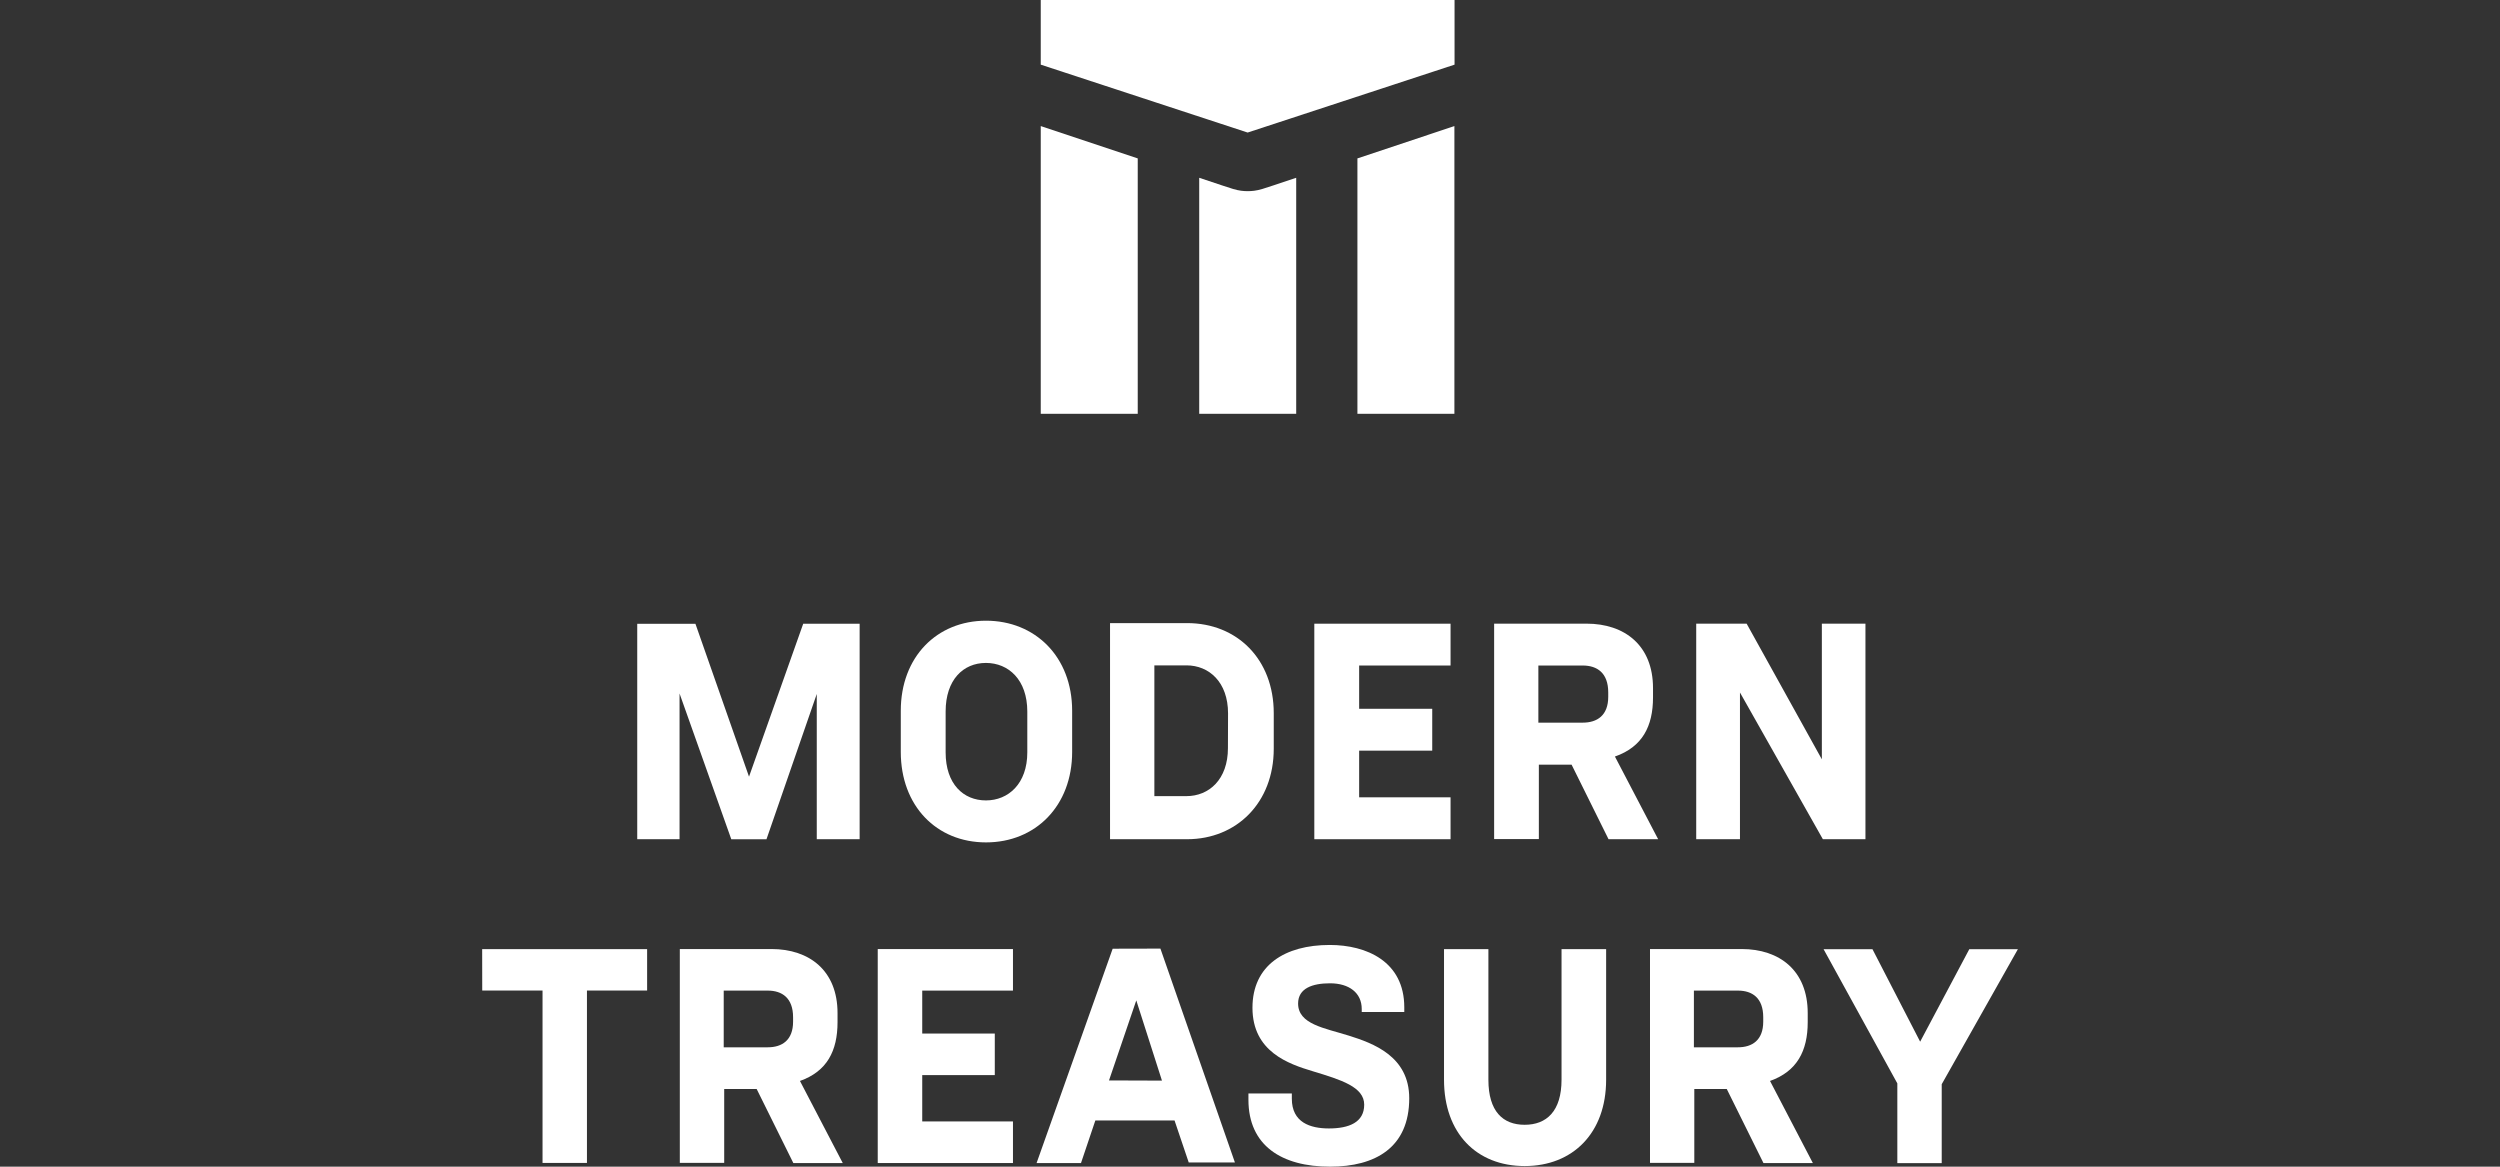 <svg width="150" height="70" viewBox="0 0 150 70" fill="none" xmlns="http://www.w3.org/2000/svg">
<rect x="0" y="0" width="150" height="70" fill="#333333" stroke="none"/>
<path d="M74.859 7.953L87.273 3.879V0H62.445V3.879L74.859 7.953Z" fill="white"/>
<path d="M62.445 7.564V24.828H68.264V9.504L62.445 7.564Z" fill="white"/>
<path d="M87.264 7.564V24.828H81.445V9.504L87.264 7.564Z" fill="white"/>
<path d="M77.772 10.668L76.433 11.114C75.85 11.309 75.559 11.406 75.261 11.444C74.996 11.479 74.729 11.479 74.465 11.444C74.166 11.406 73.875 11.309 73.292 11.114L71.953 10.668V24.828H77.772V10.668Z" fill="white"/>
<path d="M78.859 50.353H87.033V47.839H81.549V45.039H85.934V42.527H81.549V39.931H87.033V37.422H78.859V50.353Z" fill="white"/>
<path d="M44.941 46.6L41.726 37.428H38.234V50.351H40.773V41.609L43.877 50.355H45.989L49.006 41.638V50.351H51.578V37.424H48.193L44.941 46.6Z" fill="white"/>
<path d="M99.181 41.842V41.288C99.181 38.719 97.474 37.419 95.191 37.419H89.648V50.344H92.331V45.879H94.295L96.512 50.353H99.489L96.895 45.392C98.545 44.815 99.181 43.576 99.181 41.842ZM96.494 41.807C96.494 42.929 95.829 43.359 94.962 43.359H92.302V39.931H94.962C95.829 39.931 96.494 40.375 96.494 41.545V41.807Z" fill="white"/>
<path d="M59.161 37.242C56.213 37.242 54.047 39.415 54.047 42.645V45.117C54.047 48.349 56.186 50.544 59.161 50.544C62.136 50.544 64.329 48.349 64.329 45.117V42.645C64.329 39.406 62.108 37.242 59.161 37.242ZM61.638 45.143C61.638 47.023 60.502 48.025 59.155 48.025C57.807 48.025 56.738 47.045 56.738 45.143V42.691C56.738 40.785 57.796 39.776 59.155 39.776C60.514 39.776 61.638 40.789 61.638 42.691V45.143Z" fill="white"/>
<path d="M71.226 37.386H66.602V50.353H71.226C74.199 50.353 76.425 48.158 76.425 44.926V42.791C76.425 39.554 74.226 37.386 71.226 37.386ZM73.676 44.886C73.676 46.766 72.543 47.768 71.182 47.768H69.262V39.922H71.189C72.55 39.922 73.683 40.933 73.683 42.804L73.676 44.886Z" fill="white"/>
<path d="M109.311 45.56L104.799 37.422H101.773V50.353H104.398V41.55L109.371 50.351H111.927V37.422H109.311V45.56Z" fill="white"/>
<path d="M52.664 69.782H60.778V67.286H55.334V64.506H59.687V62.013H55.334V59.436H60.778V56.944H52.664V69.782Z" fill="white"/>
<path d="M50.252 61.333V60.783C50.252 58.232 48.556 56.942 46.291 56.942H40.789V69.773H43.452V65.341H45.4L47.6 69.782H50.565L47.997 64.857C49.621 64.284 50.252 63.054 50.252 61.333ZM47.585 61.298C47.585 62.411 46.925 62.838 46.064 62.838H43.423V59.436H46.064C46.925 59.436 47.585 59.876 47.585 61.038V61.298Z" fill="white"/>
<path d="M108.463 61.333V60.783C108.463 58.232 106.769 56.942 104.502 56.942H99V69.773H101.658V65.341H103.606L105.807 69.782H108.771L106.201 64.857C107.821 64.284 108.463 63.054 108.463 61.333ZM105.794 61.298C105.794 62.411 105.133 62.838 104.275 62.838H101.634V59.436H104.275C105.138 59.436 105.794 59.876 105.794 61.038V61.298Z" fill="white"/>
<path d="M93.692 64.784C93.692 66.677 92.79 67.487 91.48 67.487C90.171 67.487 89.304 66.681 89.304 64.784V56.949H86.641V64.784C86.641 67.993 88.593 69.963 91.482 69.963C94.372 69.963 96.368 67.977 96.368 64.784V56.949H93.692V64.784Z" fill="white"/>
<path d="M66.76 56.923L62.195 69.782H64.86L65.721 67.227H70.472L71.324 69.749H74.095L69.625 56.916L66.76 56.923ZM66.54 64.826L68.177 60.023L69.718 64.837L66.54 64.826Z" fill="white"/>
<path d="M118.158 56.951L115.209 62.501L112.348 56.951H109.414L113.84 65.004V69.786H116.503V65.054L121.074 56.951H118.158Z" fill="white"/>
<path d="M28.934 59.432H32.552V69.775H35.217V59.432H38.827V56.947H28.93L28.934 59.432Z" fill="white"/>
<path d="M79.803 70C76.905 70 74.906 68.739 74.906 65.986V65.609H77.51V65.922C77.51 67.346 78.61 67.707 79.737 67.707C80.934 67.707 81.852 67.346 81.852 66.281C81.852 65.216 80.476 64.793 78.771 64.276C77.305 63.835 75.148 63.098 75.148 60.466C75.148 57.911 77.098 56.698 79.785 56.698C81.986 56.698 84.257 57.682 84.257 60.44V60.719H81.704V60.539C81.704 59.572 80.949 58.998 79.803 58.998C78.755 58.998 77.886 59.293 77.886 60.211C77.886 61.456 79.464 61.679 80.923 62.136C82.382 62.594 84.554 63.371 84.554 65.895C84.554 68.856 82.519 70 79.803 70Z" fill="white"/>
</svg>
